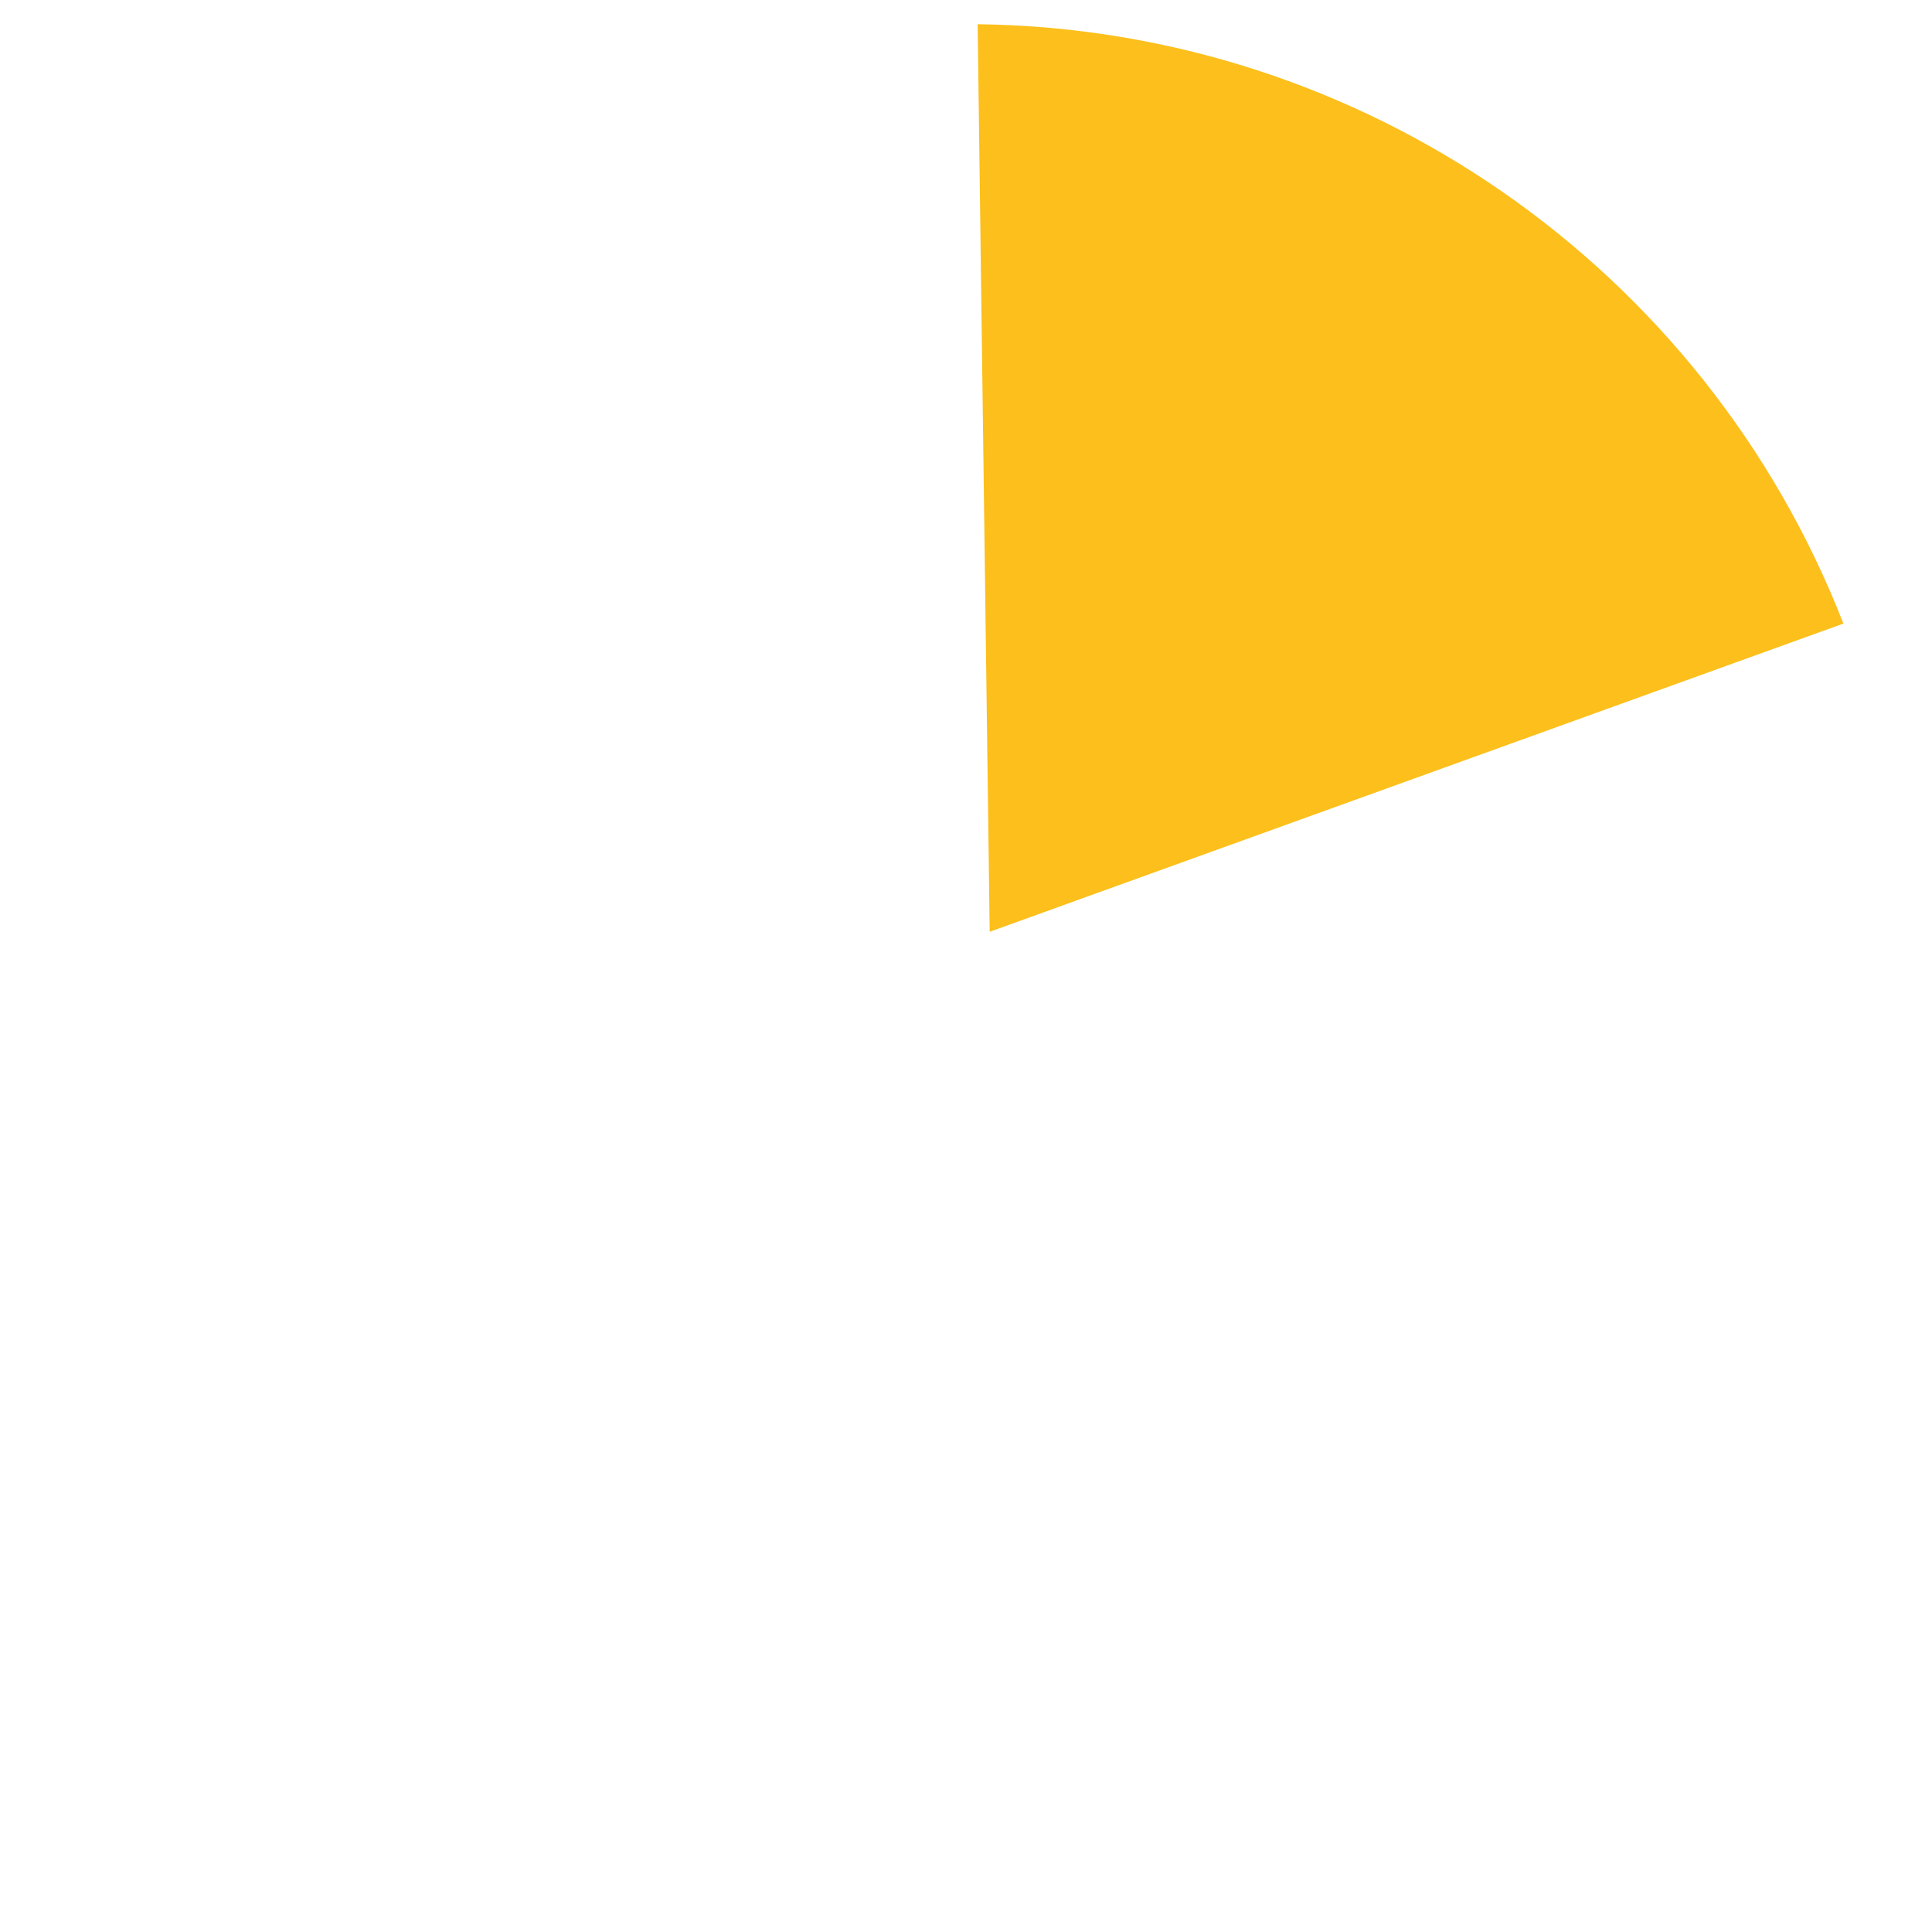 ﻿<?xml version="1.0" encoding="utf-8"?>
<svg version="1.1" xmlns:xlink="http://www.w3.org/1999/xlink" width="80px" height="80px" xmlns="http://www.w3.org/2000/svg">
  <g transform="matrix(1 0 0 1 -436 -406 )">
    <path d="M 476.482 407.003  C 492.386 407.198  506.564 417.035  512.331 431.821  L 476.981 444.583  L 476.482 407.003  Z " fill-rule="nonzero" fill="#fcbf1b" stroke="none" />
  </g>
</svg>